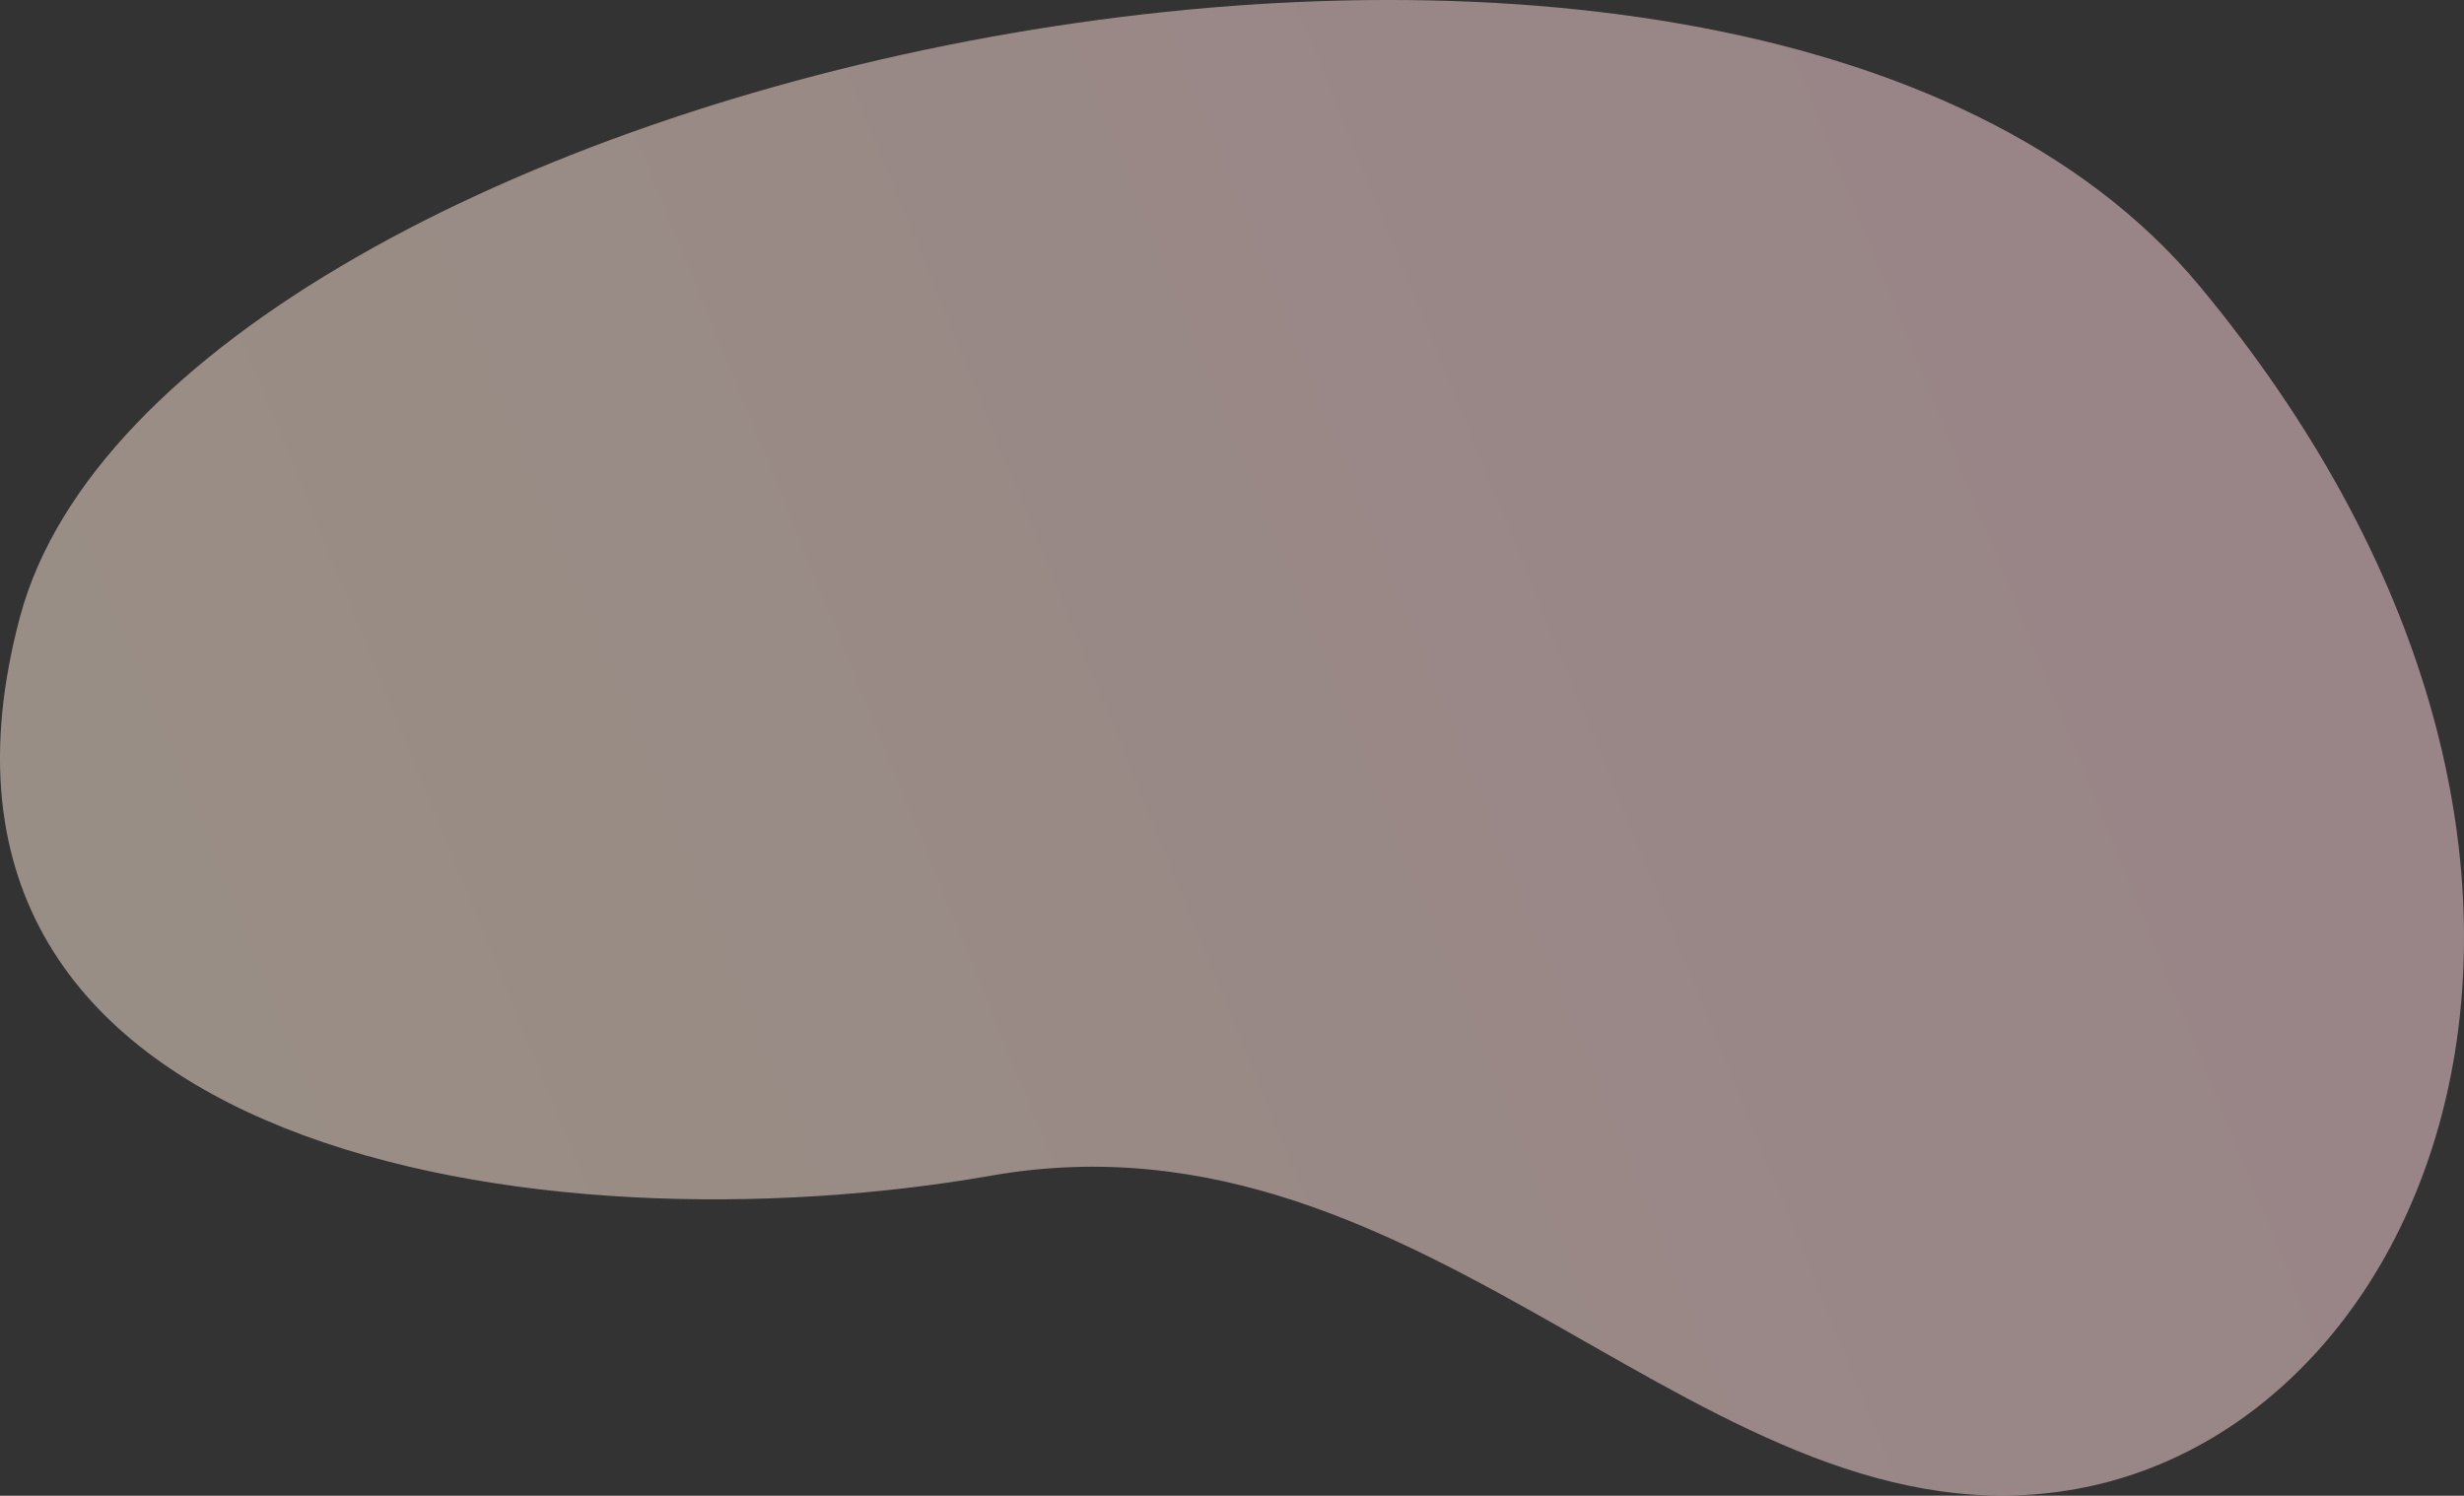 <?xml version="1.0" encoding="UTF-8"?> <svg xmlns="http://www.w3.org/2000/svg" width="3021" height="1834" viewBox="0 0 3021 1834" fill="none"><rect x="0" y="0" width="3021" height="1834" fill="#333333" stroke="none"/> <path d="M24.687 755.846C202.75 92.048 2124.03 -339.333 2696.81 350.743C3269.6 1040.82 2997.07 1745.32 2544.63 1825.91C2092.19 1906.5 1758.35 1346.28 1215.09 1441.57C671.835 1536.85 -153.376 1419.64 24.687 755.846Z" fill="url(#paint0_linear_51_28)" fill-opacity="0.5"></path> <defs> <linearGradient id="paint0_linear_51_28" x1="419.102" y1="1436.24" x2="2798.05" y2="468.428" gradientUnits="userSpaceOnUse"> <stop stop-color="#FFE9D7"></stop> <stop offset="1" stop-color="#FFD6DE"></stop> </linearGradient> </defs> </svg> 